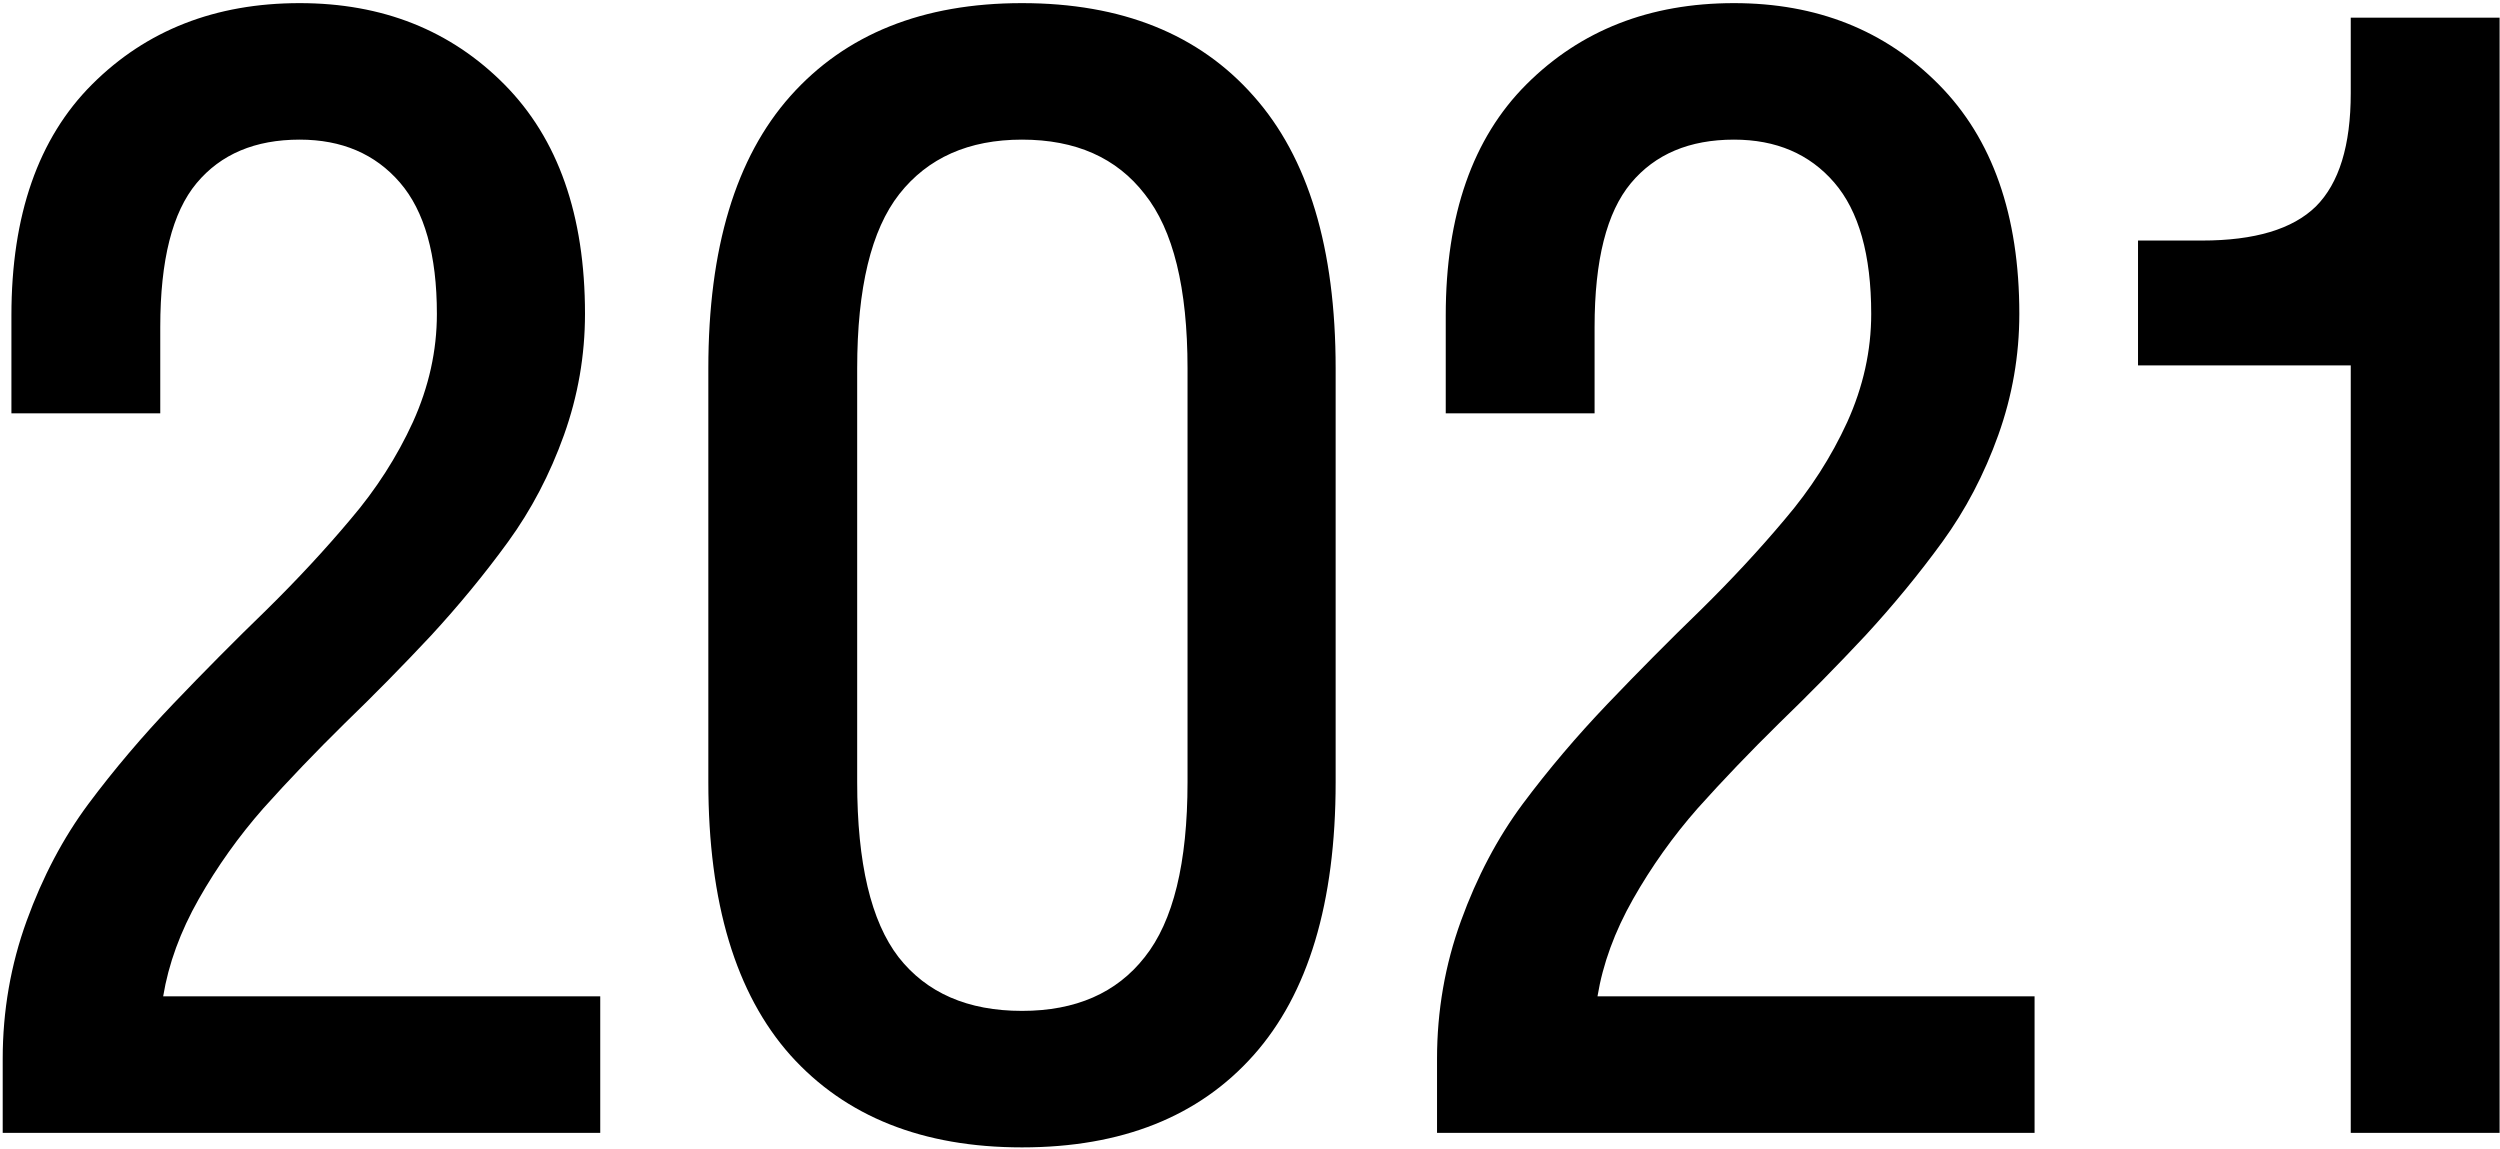 <?xml version="1.0" encoding="UTF-8"?> <svg xmlns="http://www.w3.org/2000/svg" width="779" height="358" viewBox="0 0 779 358" fill="none"> <path d="M182.285 97.805C182.285 110.776 180.098 123.369 175.724 135.586C171.35 147.803 165.544 158.889 158.304 168.843C151.064 178.798 143.071 188.526 134.323 198.028C125.575 207.379 116.601 216.504 107.401 225.402C98.351 234.301 89.905 243.124 82.062 251.872C74.37 260.62 67.658 270.046 61.927 280.152C56.196 290.257 52.501 300.362 50.842 310.467H187.036V353H0.843V329.924C0.843 314.992 3.332 300.664 8.309 286.939C13.286 273.214 19.696 261.072 27.539 250.515C35.533 239.806 44.356 229.399 54.009 219.294C63.662 209.189 73.314 199.461 82.967 190.109C92.62 180.607 101.368 171.181 109.211 161.83C117.204 152.479 123.69 142.373 128.667 131.514C133.644 120.504 136.133 109.267 136.133 97.805C136.133 79.404 132.287 65.754 124.595 56.856C116.903 47.957 106.496 43.508 93.374 43.508C79.498 43.508 68.79 48.032 61.248 57.082C53.707 66.132 49.937 81.063 49.937 101.877V128.799H3.558V98.257C3.558 67.037 11.929 43.055 28.67 26.314C45.563 9.421 67.13 0.975 93.374 0.975C119.165 0.975 140.431 9.421 157.173 26.314C173.914 43.206 182.285 67.037 182.285 97.805ZM318.453 357.525C287.534 357.525 263.477 347.947 246.283 328.793C229.24 309.638 220.718 281.283 220.718 243.728V114.772C220.718 77.368 229.24 49.088 246.283 29.934C263.477 10.628 287.534 0.975 318.453 0.975C349.523 0.975 373.579 10.628 390.622 29.934C407.665 49.088 416.187 77.368 416.187 114.772V243.728C416.187 281.283 407.665 309.638 390.622 328.793C373.579 347.947 349.523 357.525 318.453 357.525ZM318.453 314.992C335.194 314.992 347.939 309.412 356.687 298.251C365.585 287.09 370.035 268.915 370.035 243.728V114.772C370.035 89.736 365.585 71.637 356.687 60.476C347.939 49.164 335.194 43.508 318.453 43.508C301.862 43.508 289.117 49.164 280.219 60.476C271.471 71.637 267.097 89.736 267.097 114.772V243.728C267.097 268.915 271.395 287.09 279.992 298.251C288.74 309.412 301.56 314.992 318.453 314.992ZM629.221 97.805C629.221 110.776 627.034 123.369 622.66 135.586C618.286 147.803 612.479 158.889 605.24 168.843C598 178.798 590.006 188.526 581.259 198.028C572.511 207.379 563.537 216.504 554.336 225.402C545.287 234.301 536.841 243.124 528.998 251.872C521.306 260.62 514.594 270.046 508.863 280.152C503.131 290.257 499.436 300.362 497.777 310.467H633.972V353H447.779V329.924C447.779 314.992 450.267 300.664 455.245 286.939C460.222 273.214 466.632 261.072 474.475 250.515C482.468 239.806 491.292 229.399 500.944 219.294C510.597 209.189 520.25 199.461 529.903 190.109C539.556 180.607 548.303 171.181 556.146 161.83C564.14 152.479 570.625 142.373 575.603 131.514C580.58 120.504 583.069 109.267 583.069 97.805C583.069 79.404 579.222 65.754 571.53 56.856C563.838 47.957 553.431 43.508 540.31 43.508C526.434 43.508 515.725 48.032 508.184 57.082C500.643 66.132 496.872 81.063 496.872 101.877V128.799H450.494V98.257C450.494 67.037 458.864 43.055 475.606 26.314C492.498 9.421 514.066 0.975 540.31 0.975C566.101 0.975 587.367 9.421 604.109 26.314C620.85 43.206 629.221 67.037 629.221 97.805ZM732.494 29.029V5.5H778.872V353H732.494V113.868H666.206V74.955H686.115C702.555 74.955 714.395 71.41 721.634 64.322C728.874 57.082 732.494 45.318 732.494 29.029Z" fill="black"></path> </svg> 